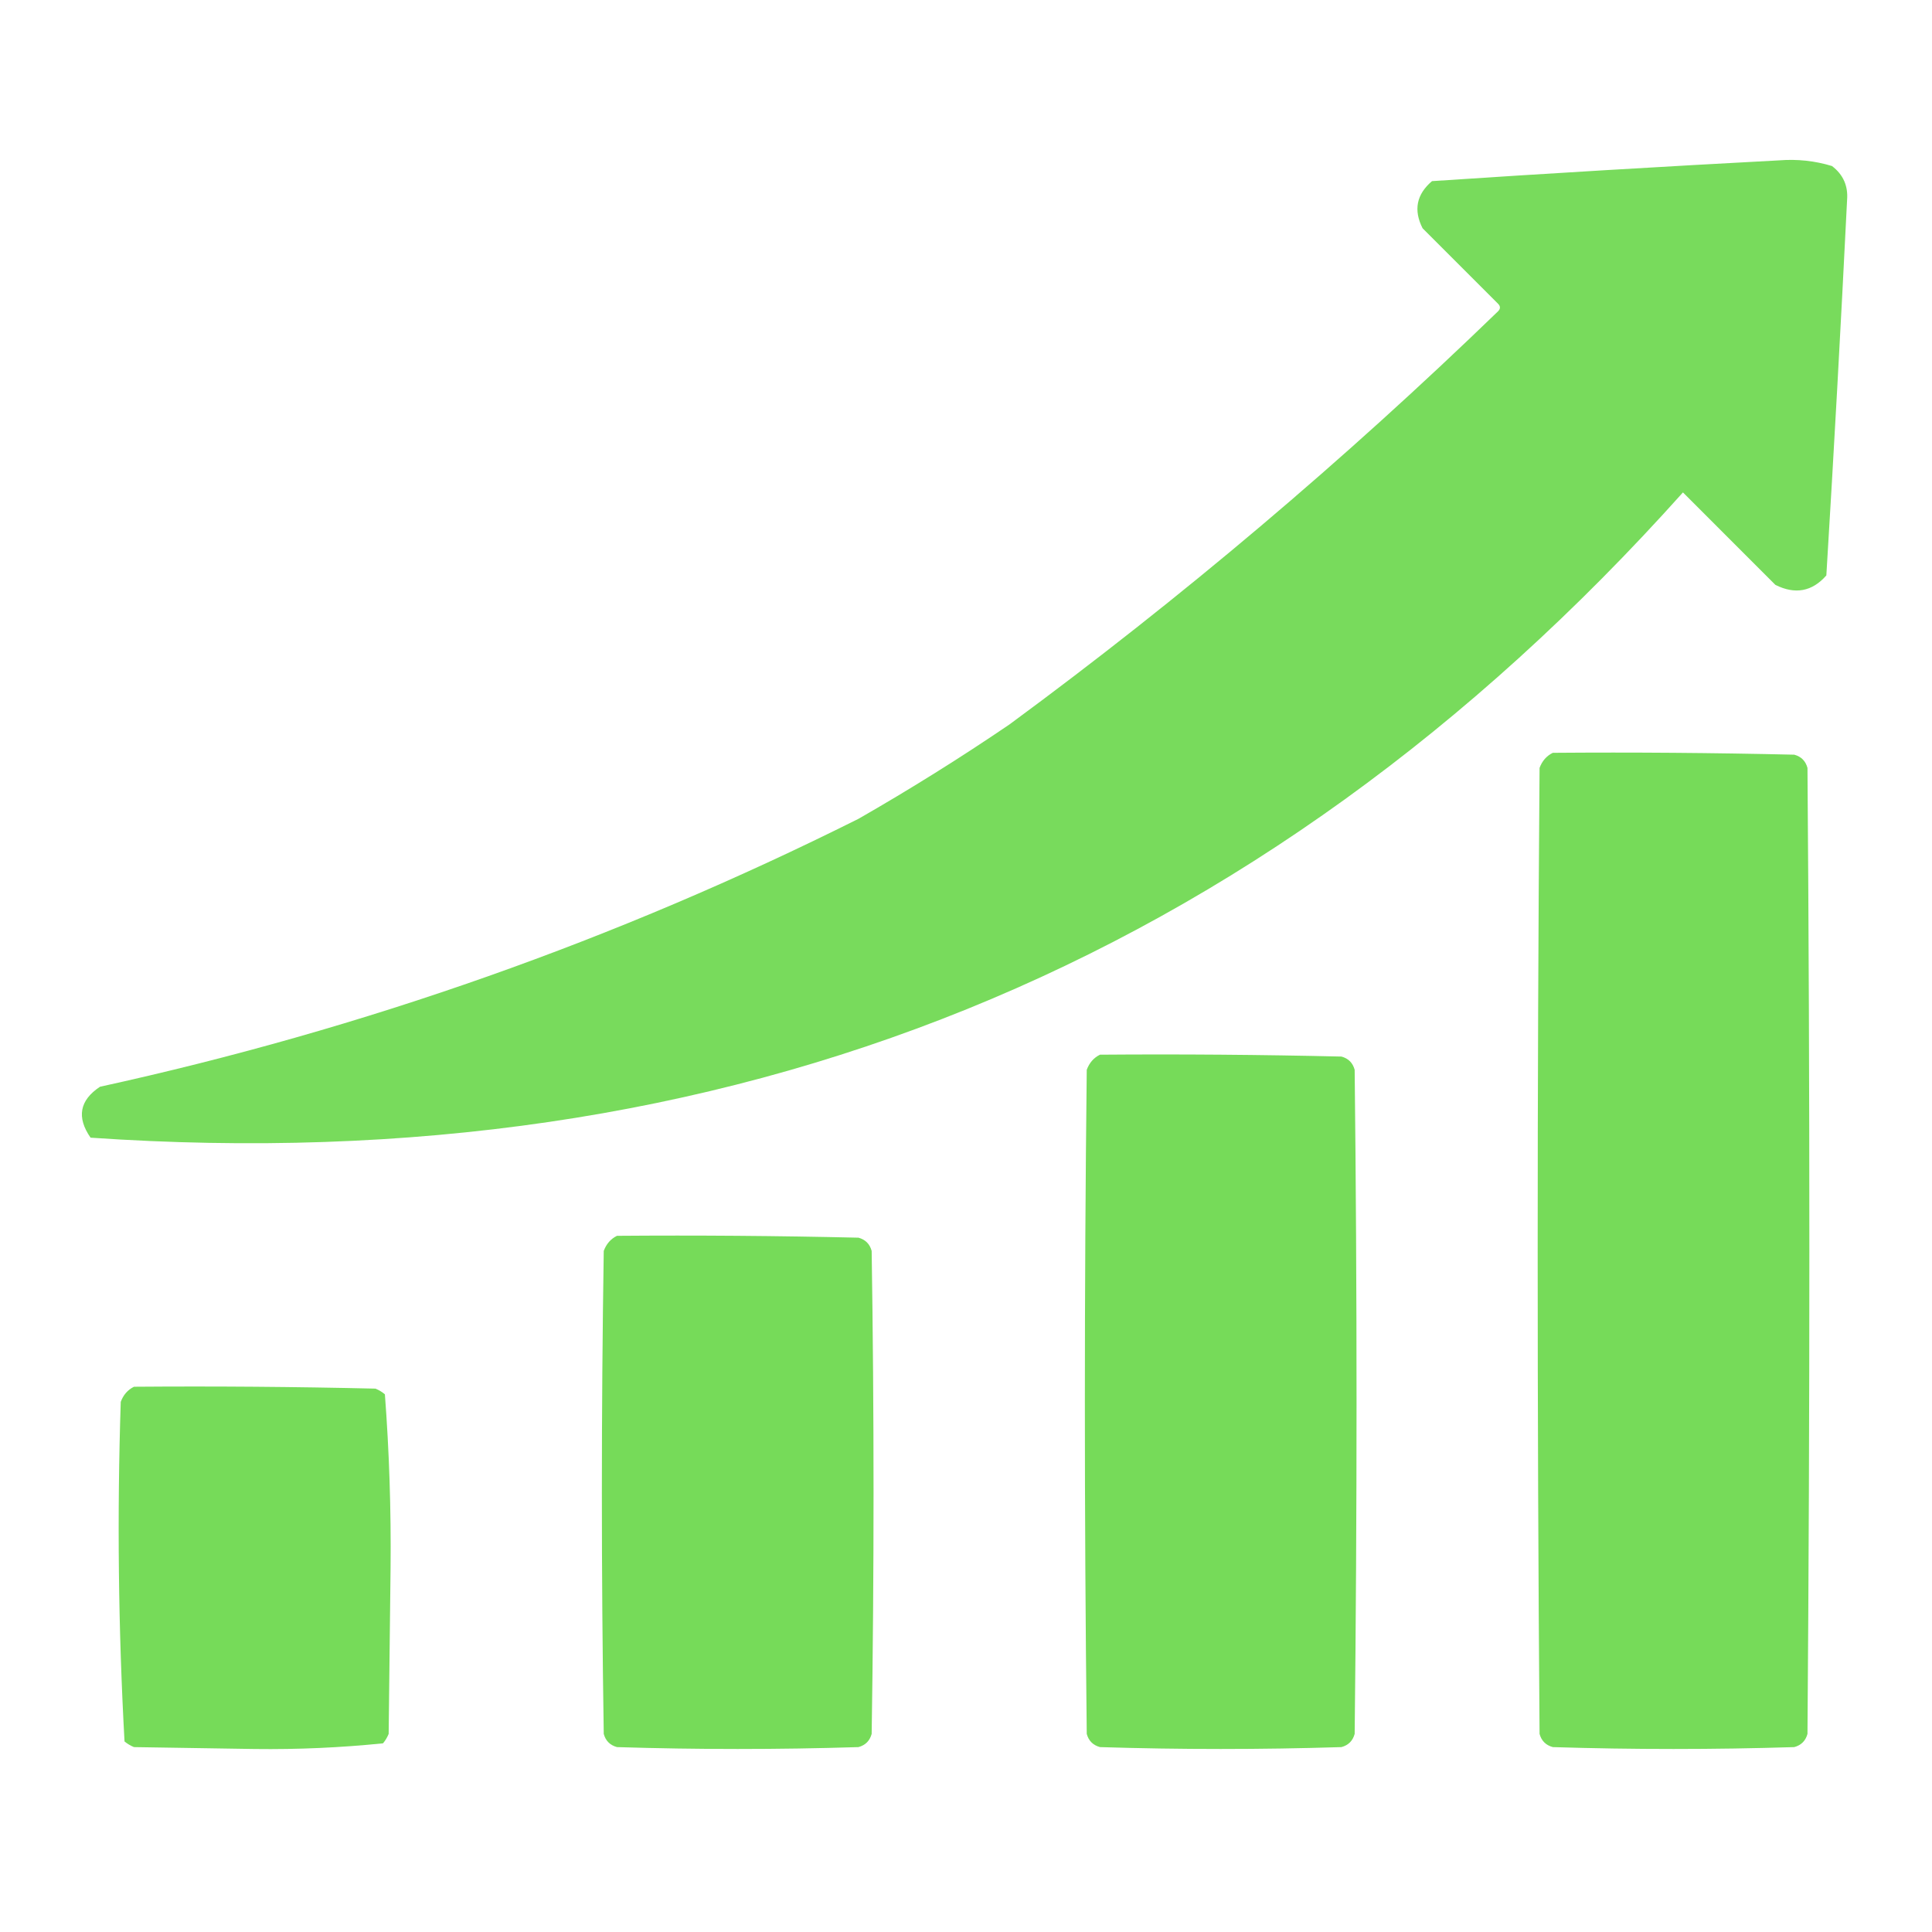 <svg width="64" height="64" viewBox="0 0 64 64" fill="none" xmlns="http://www.w3.org/2000/svg">
<path opacity="0.977" fill-rule="evenodd" clip-rule="evenodd" d="M58.937 5.312C59.537 5.265 60.12 5.327 60.687 5.5C61.058 5.783 61.225 6.158 61.187 6.625C60.982 10.772 60.753 14.918 60.5 19.062C60.029 19.598 59.466 19.702 58.812 19.375C57.791 18.354 56.771 17.333 55.75 16.312C41.696 32.014 24.113 39.139 3 37.687C2.531 37.011 2.636 36.449 3.312 36C12.061 34.084 20.436 31.125 28.437 27.125C30.146 26.146 31.813 25.104 33.437 24C39.127 19.813 44.522 15.25 49.625 10.312C49.708 10.229 49.708 10.146 49.625 10.062C48.791 9.229 47.958 8.396 47.125 7.562C46.819 6.959 46.923 6.438 47.437 6C51.286 5.744 55.119 5.515 58.937 5.312Z" fill="#76DB59"/>
<path opacity="0.999" fill-rule="evenodd" clip-rule="evenodd" d="M51.438 24.938C54.105 24.917 56.771 24.938 59.438 25C59.667 25.062 59.812 25.208 59.875 25.438C59.958 36.104 59.958 46.771 59.875 57.438C59.812 57.667 59.667 57.812 59.438 57.875C56.771 57.958 54.104 57.958 51.438 57.875C51.208 57.812 51.062 57.667 51 57.438C50.917 46.771 50.917 36.104 51 25.438C51.086 25.206 51.232 25.04 51.438 24.938Z" fill="#76DB59"/>
<path opacity="0.998" fill-rule="evenodd" clip-rule="evenodd" d="M36.438 34.938C39.105 34.917 41.771 34.938 44.438 35C44.667 35.062 44.812 35.208 44.875 35.438C44.958 42.771 44.958 50.104 44.875 57.438C44.812 57.667 44.667 57.812 44.438 57.875C41.771 57.958 39.104 57.958 36.438 57.875C36.208 57.812 36.062 57.667 36 57.438C35.917 50.104 35.917 42.771 36 35.438C36.086 35.206 36.232 35.039 36.438 34.938Z" fill="#76DB59"/>
<path opacity="0.998" fill-rule="evenodd" clip-rule="evenodd" d="M20.438 40.938C23.105 40.917 25.771 40.938 28.438 41C28.667 41.062 28.812 41.208 28.875 41.438C28.958 46.771 28.958 52.104 28.875 57.438C28.812 57.667 28.667 57.812 28.438 57.875C25.771 57.958 23.104 57.958 20.438 57.875C20.208 57.812 20.062 57.667 20 57.438C19.917 52.104 19.917 46.771 20 41.438C20.086 41.206 20.232 41.039 20.438 40.938Z" fill="#76DB59"/>
<path opacity="0.997" fill-rule="evenodd" clip-rule="evenodd" d="M4.438 45.938C7.105 45.917 9.771 45.938 12.438 46C12.552 46.047 12.656 46.109 12.75 46.188C12.894 48.093 12.957 50.01 12.938 51.938C12.917 53.771 12.896 55.604 12.875 57.438C12.828 57.552 12.766 57.656 12.688 57.75C11.283 57.893 9.866 57.956 8.438 57.938C7.104 57.917 5.771 57.896 4.438 57.875C4.323 57.828 4.219 57.766 4.125 57.688C3.919 53.948 3.877 50.198 4 46.438C4.086 46.206 4.232 46.039 4.438 45.938Z" fill="#76DB59"/>
</svg>

